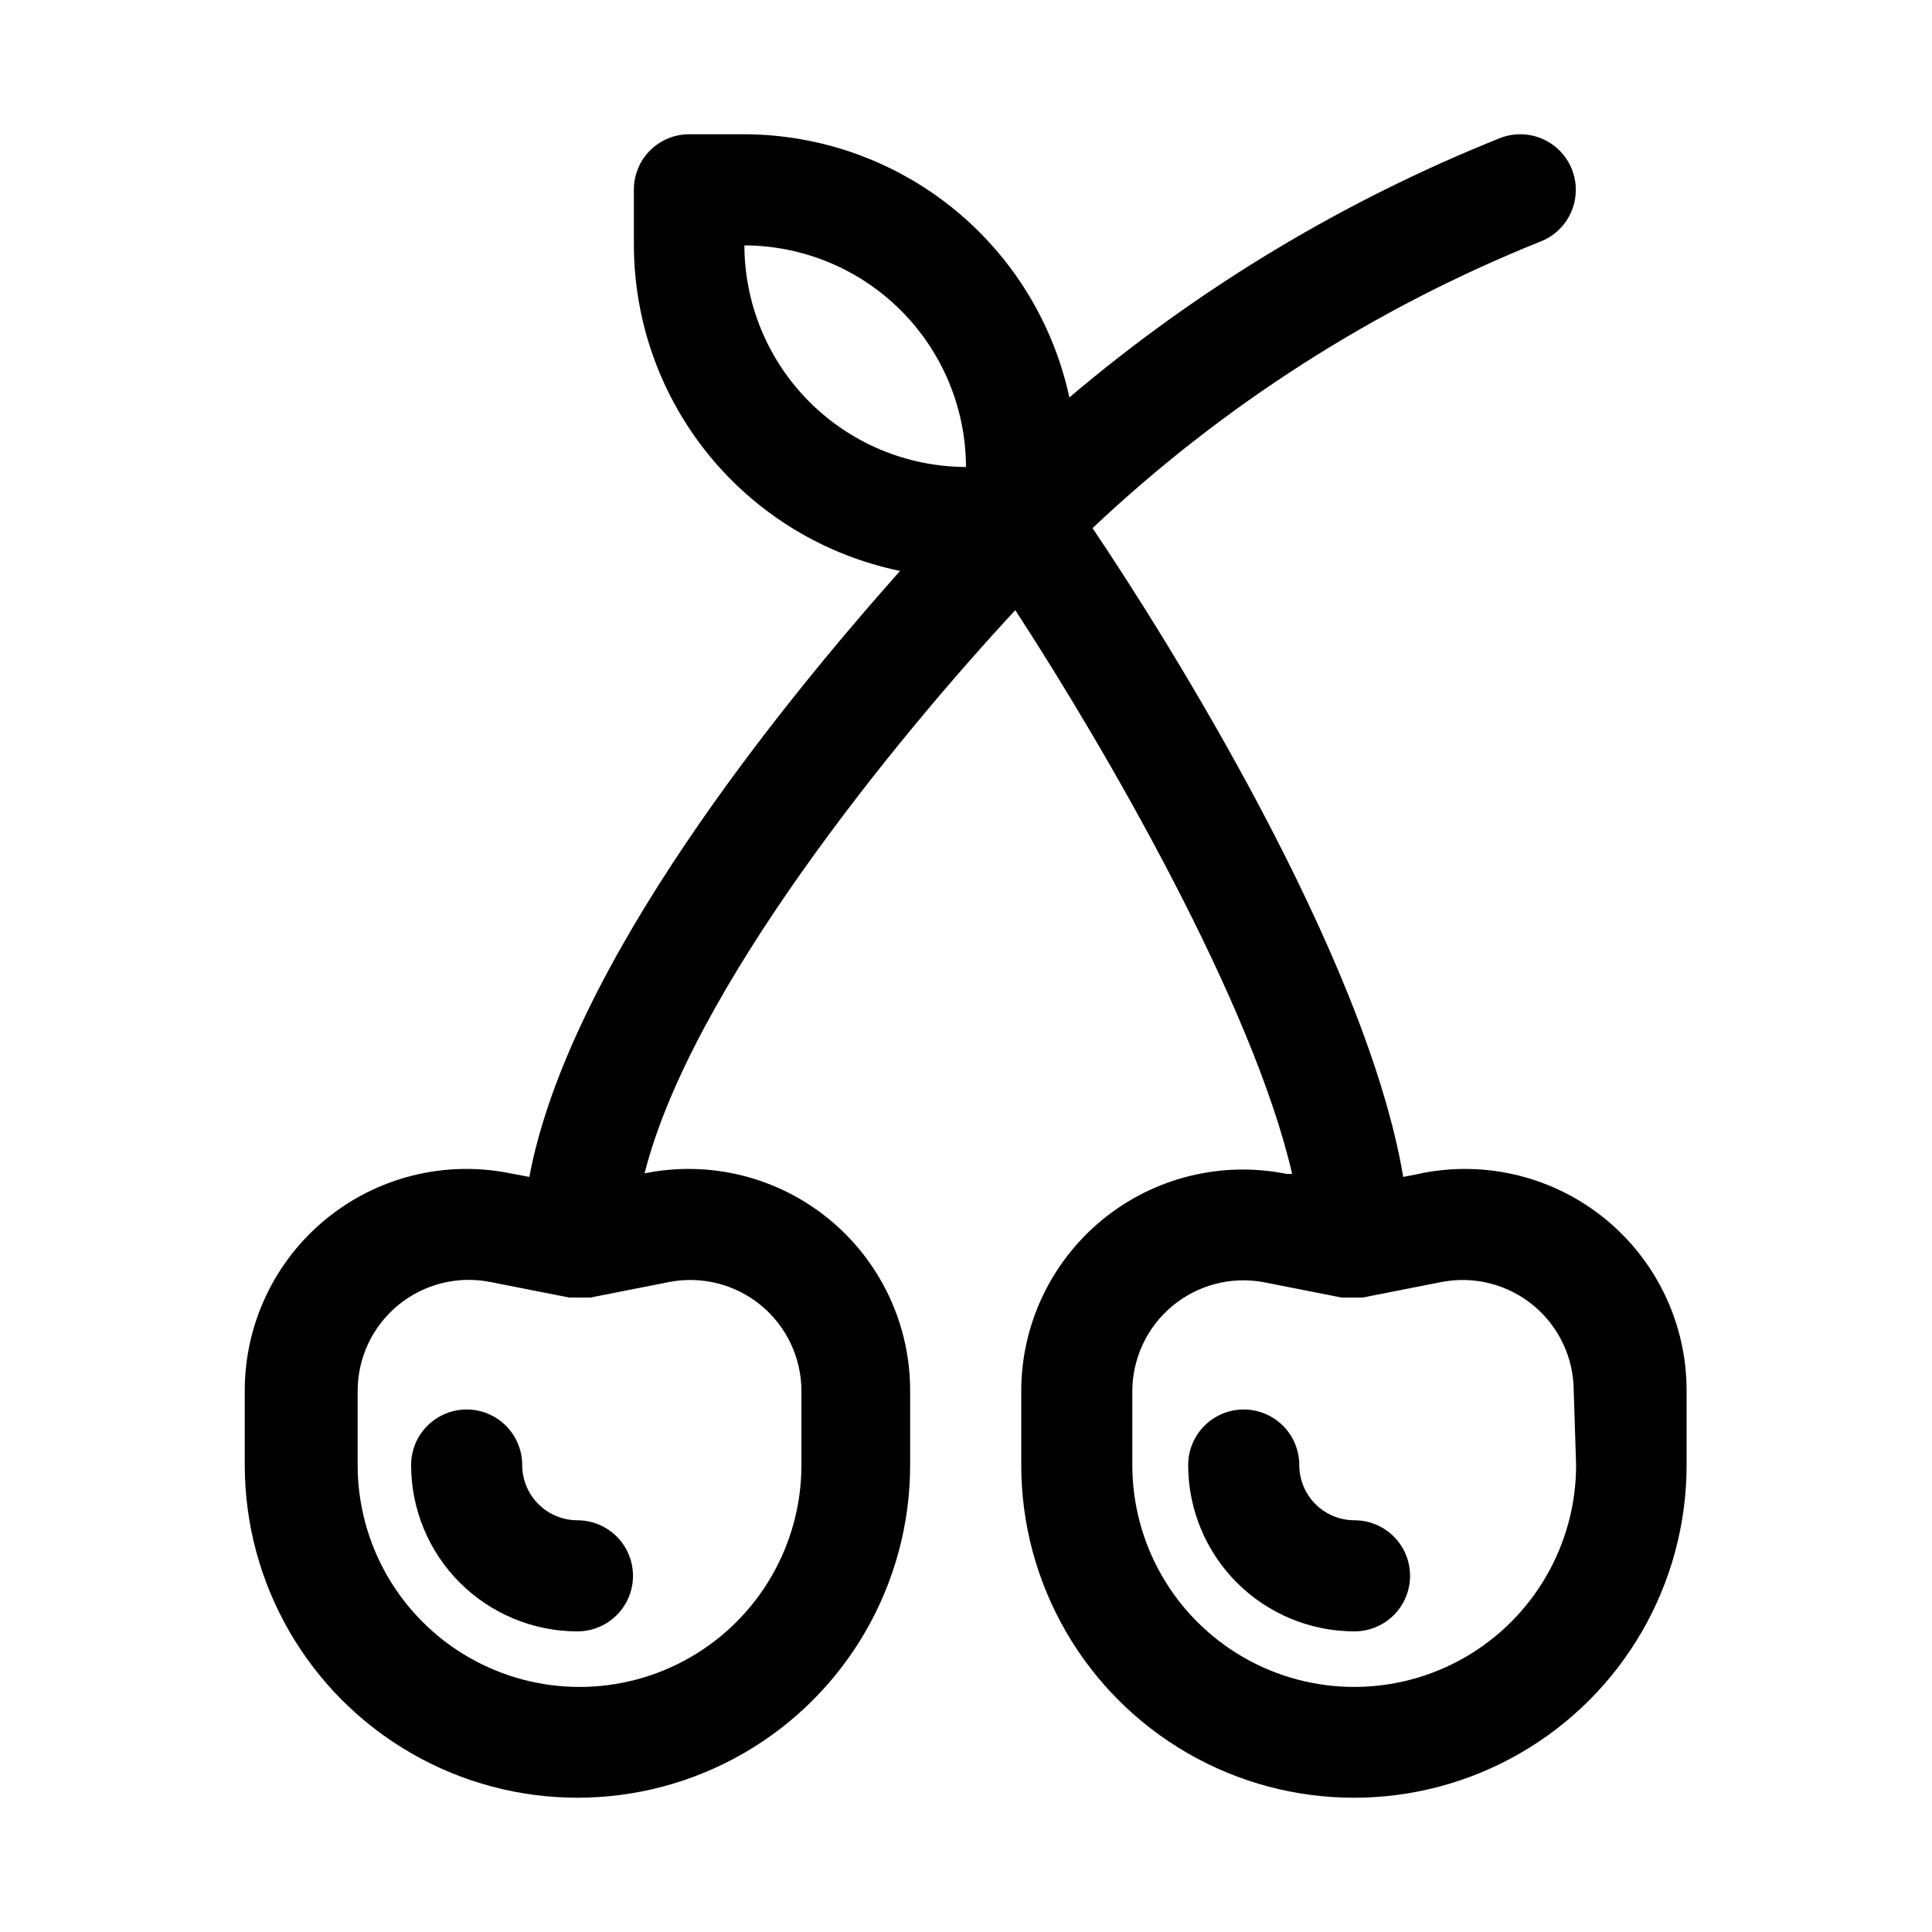 <?xml version="1.0" encoding="UTF-8"?>
<!-- Uploaded to: ICON Repo, www.svgrepo.com, Generator: ICON Repo Mixer Tools -->
<svg fill="#000000" width="800px" height="800px" version="1.1" viewBox="144 144 512 512" xmlns="http://www.w3.org/2000/svg">
 <g>
  <path d="m282.39 532.25c0-5.262-2.805-10.121-7.359-12.75s-10.168-2.629-14.723 0c-4.555 2.629-7.359 7.488-7.359 12.75 0 11.691 4.644 22.902 12.91 31.172 8.27 8.266 19.48 12.91 31.172 12.91 5.262 0 10.121-2.805 12.75-7.359 2.629-4.555 2.629-10.168 0-14.723s-7.488-7.359-12.75-7.359c-3.883 0-7.606-1.543-10.352-4.289-2.746-2.746-4.289-6.469-4.289-10.352z"/>
  <path d="m520.75 454.95-4.879 0.945c-9.918-58.883-62.977-143.27-82.34-171.93 34.414-32.496 74.629-58.238 118.55-75.887 4.922-1.855 8.48-6.195 9.332-11.387 0.855-5.191-1.125-10.441-5.195-13.777-4.066-3.332-9.605-4.242-14.527-2.387-41.562 16.613-80.164 39.848-114.3 68.801-4.242-19.707-15.098-37.371-30.762-50.059-15.664-12.688-35.199-19.637-55.359-19.688h-14.641c-3.887 0-7.609 1.543-10.355 4.289s-4.289 6.469-4.289 10.352v14.645c0.02 20.32 7.047 40.016 19.895 55.762 12.848 15.746 30.734 26.578 50.641 30.672-31.488 35.426-87.695 104.38-98.242 160.59l-5.039-0.945c-17.277-3.496-35.215 0.953-48.855 12.121-13.641 11.168-21.539 27.875-21.52 45.504v19.68c0 31.496 16.805 60.605 44.082 76.352 27.277 15.75 60.887 15.75 88.168 0 27.277-15.746 44.082-44.855 44.082-76.352v-19.68c0.02-17.629-7.883-34.336-21.523-45.504-13.637-11.168-31.574-15.617-48.852-12.121 12.281-48.648 66.125-114.62 98.242-149.25 24.09 37 62.977 104.23 73.367 149.41h-1.418c-17.277-3.496-35.215 0.953-48.855 12.121-13.637 11.168-21.539 27.875-21.52 45.504v19.523c0 31.496 16.805 60.605 44.082 76.352 27.281 15.75 60.891 15.75 88.168 0 27.277-15.746 44.082-44.855 44.082-76.352v-19.68c0.02-17.629-7.879-34.336-21.52-45.504-13.641-11.168-31.578-15.617-48.855-12.121zm-179.48-245.92c15.562 0.043 30.477 6.242 41.48 17.246 11.004 11.004 17.203 25.918 17.246 41.48-15.562-0.043-30.477-6.242-41.48-17.246-11.004-11.004-17.203-25.918-17.246-41.48zm-19.996 274.73c8.625-1.691 17.551 0.555 24.344 6.129 6.797 5.578 10.742 13.895 10.766 22.684v19.68c0 21.008-11.207 40.422-29.402 50.926-18.191 10.504-40.609 10.504-58.805 0-18.191-10.504-29.398-29.918-29.398-50.926v-19.68c0.012-8.824 3.981-17.172 10.812-22.754 6.832-5.582 15.805-7.805 24.453-6.059l20.781 4.094h5.672zm240.41 48.492c0 21.008-11.211 40.422-29.402 50.926-18.195 10.504-40.609 10.504-58.805 0-18.195-10.504-29.402-29.918-29.402-50.926v-19.68c0.051-8.691 3.934-16.914 10.613-22.469 6.68-5.555 15.473-7.879 24.023-6.344l20.781 4.094h5.672l20.777-4.094c8.625-1.691 17.555 0.555 24.348 6.129 6.793 5.578 10.738 13.895 10.762 22.684z"/>
  <path d="m502.96 546.89c-3.883 0-7.609-1.543-10.355-4.289-2.742-2.746-4.285-6.469-4.285-10.352 0-5.262-2.809-10.121-7.363-12.75-4.555-2.629-10.164-2.629-14.719 0-4.555 2.629-7.359 7.488-7.359 12.75 0 11.691 4.644 22.902 12.91 31.172 8.266 8.266 19.48 12.91 31.172 12.91 5.258 0 10.117-2.805 12.75-7.359 2.629-4.555 2.629-10.168 0-14.723-2.633-4.555-7.492-7.359-12.75-7.359z"/>
 </g>
</svg>